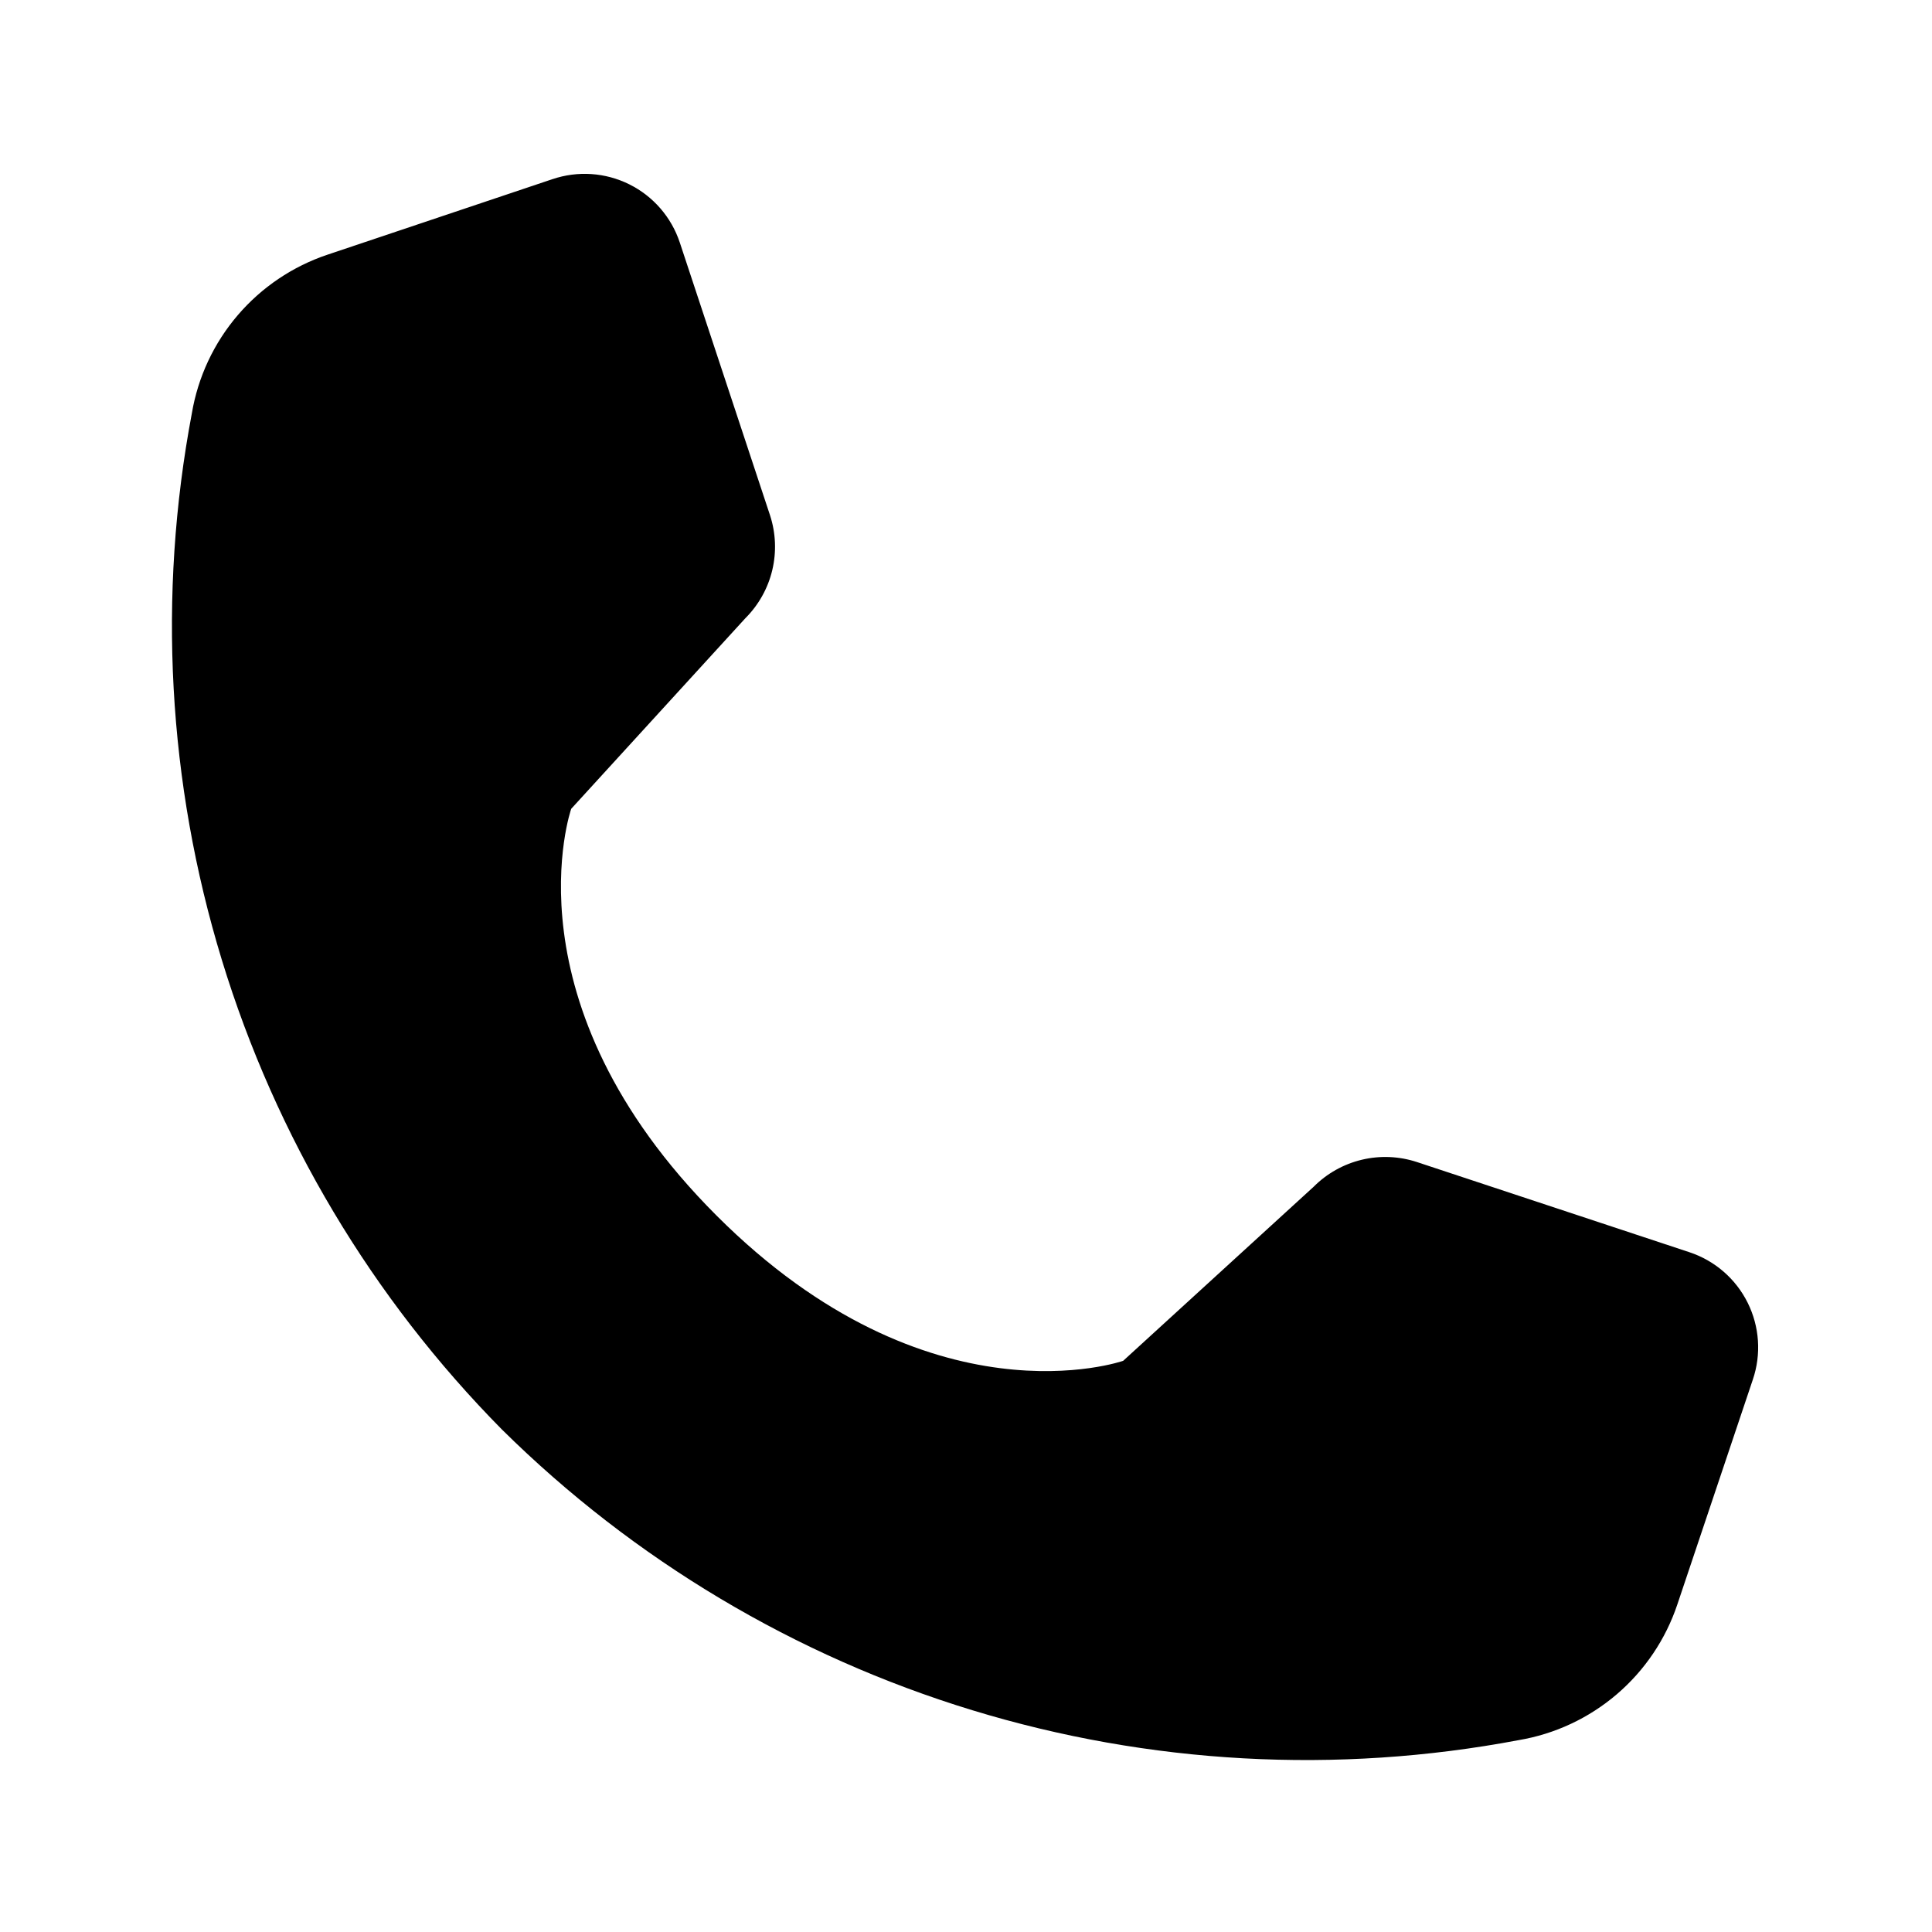 <?xml version="1.0" encoding="UTF-8"?>
<!-- Uploaded to: SVG Repo, www.svgrepo.com, Generator: SVG Repo Mixer Tools -->
<svg fill="#000000" width="800px" height="800px" version="1.1" viewBox="144 144 512 512" xmlns="http://www.w3.org/2000/svg">
 <path d="m277.09 522.91c-34.484-34.891-59.98-77.629-74.309-124.55s-17.051-96.609-7.941-144.81c1.617-9.613 5.82-18.605 12.156-26.012 6.336-7.41 14.566-12.957 23.809-16.051l59.617-20.016 0.004 0.004c6.695-2.269 14.023-1.773 20.355 1.379 6.332 3.152 11.145 8.703 13.371 15.414l23.895 72.234c1.551 4.715 1.762 9.766 0.613 14.594-1.152 4.828-3.625 9.238-7.137 12.746l-46.148 50.504s-17.98 51.281 38.504 107.78c56.48 56.492 107.77 38.508 107.77 38.508l50.508-46.156c3.508-3.516 7.922-5.984 12.75-7.137s9.879-0.938 14.594 0.613l72.23 23.902c6.715 2.227 12.262 7.039 15.414 13.371 3.152 6.332 3.648 13.66 1.379 20.359l-20.012 59.609c-3.094 9.242-8.641 17.473-16.047 23.805-7.41 6.336-16.398 10.539-26.012 12.156-48.203 9.113-97.895 6.391-144.81-7.938-46.918-14.324-89.66-39.824-124.55-74.309z"/>
</svg>